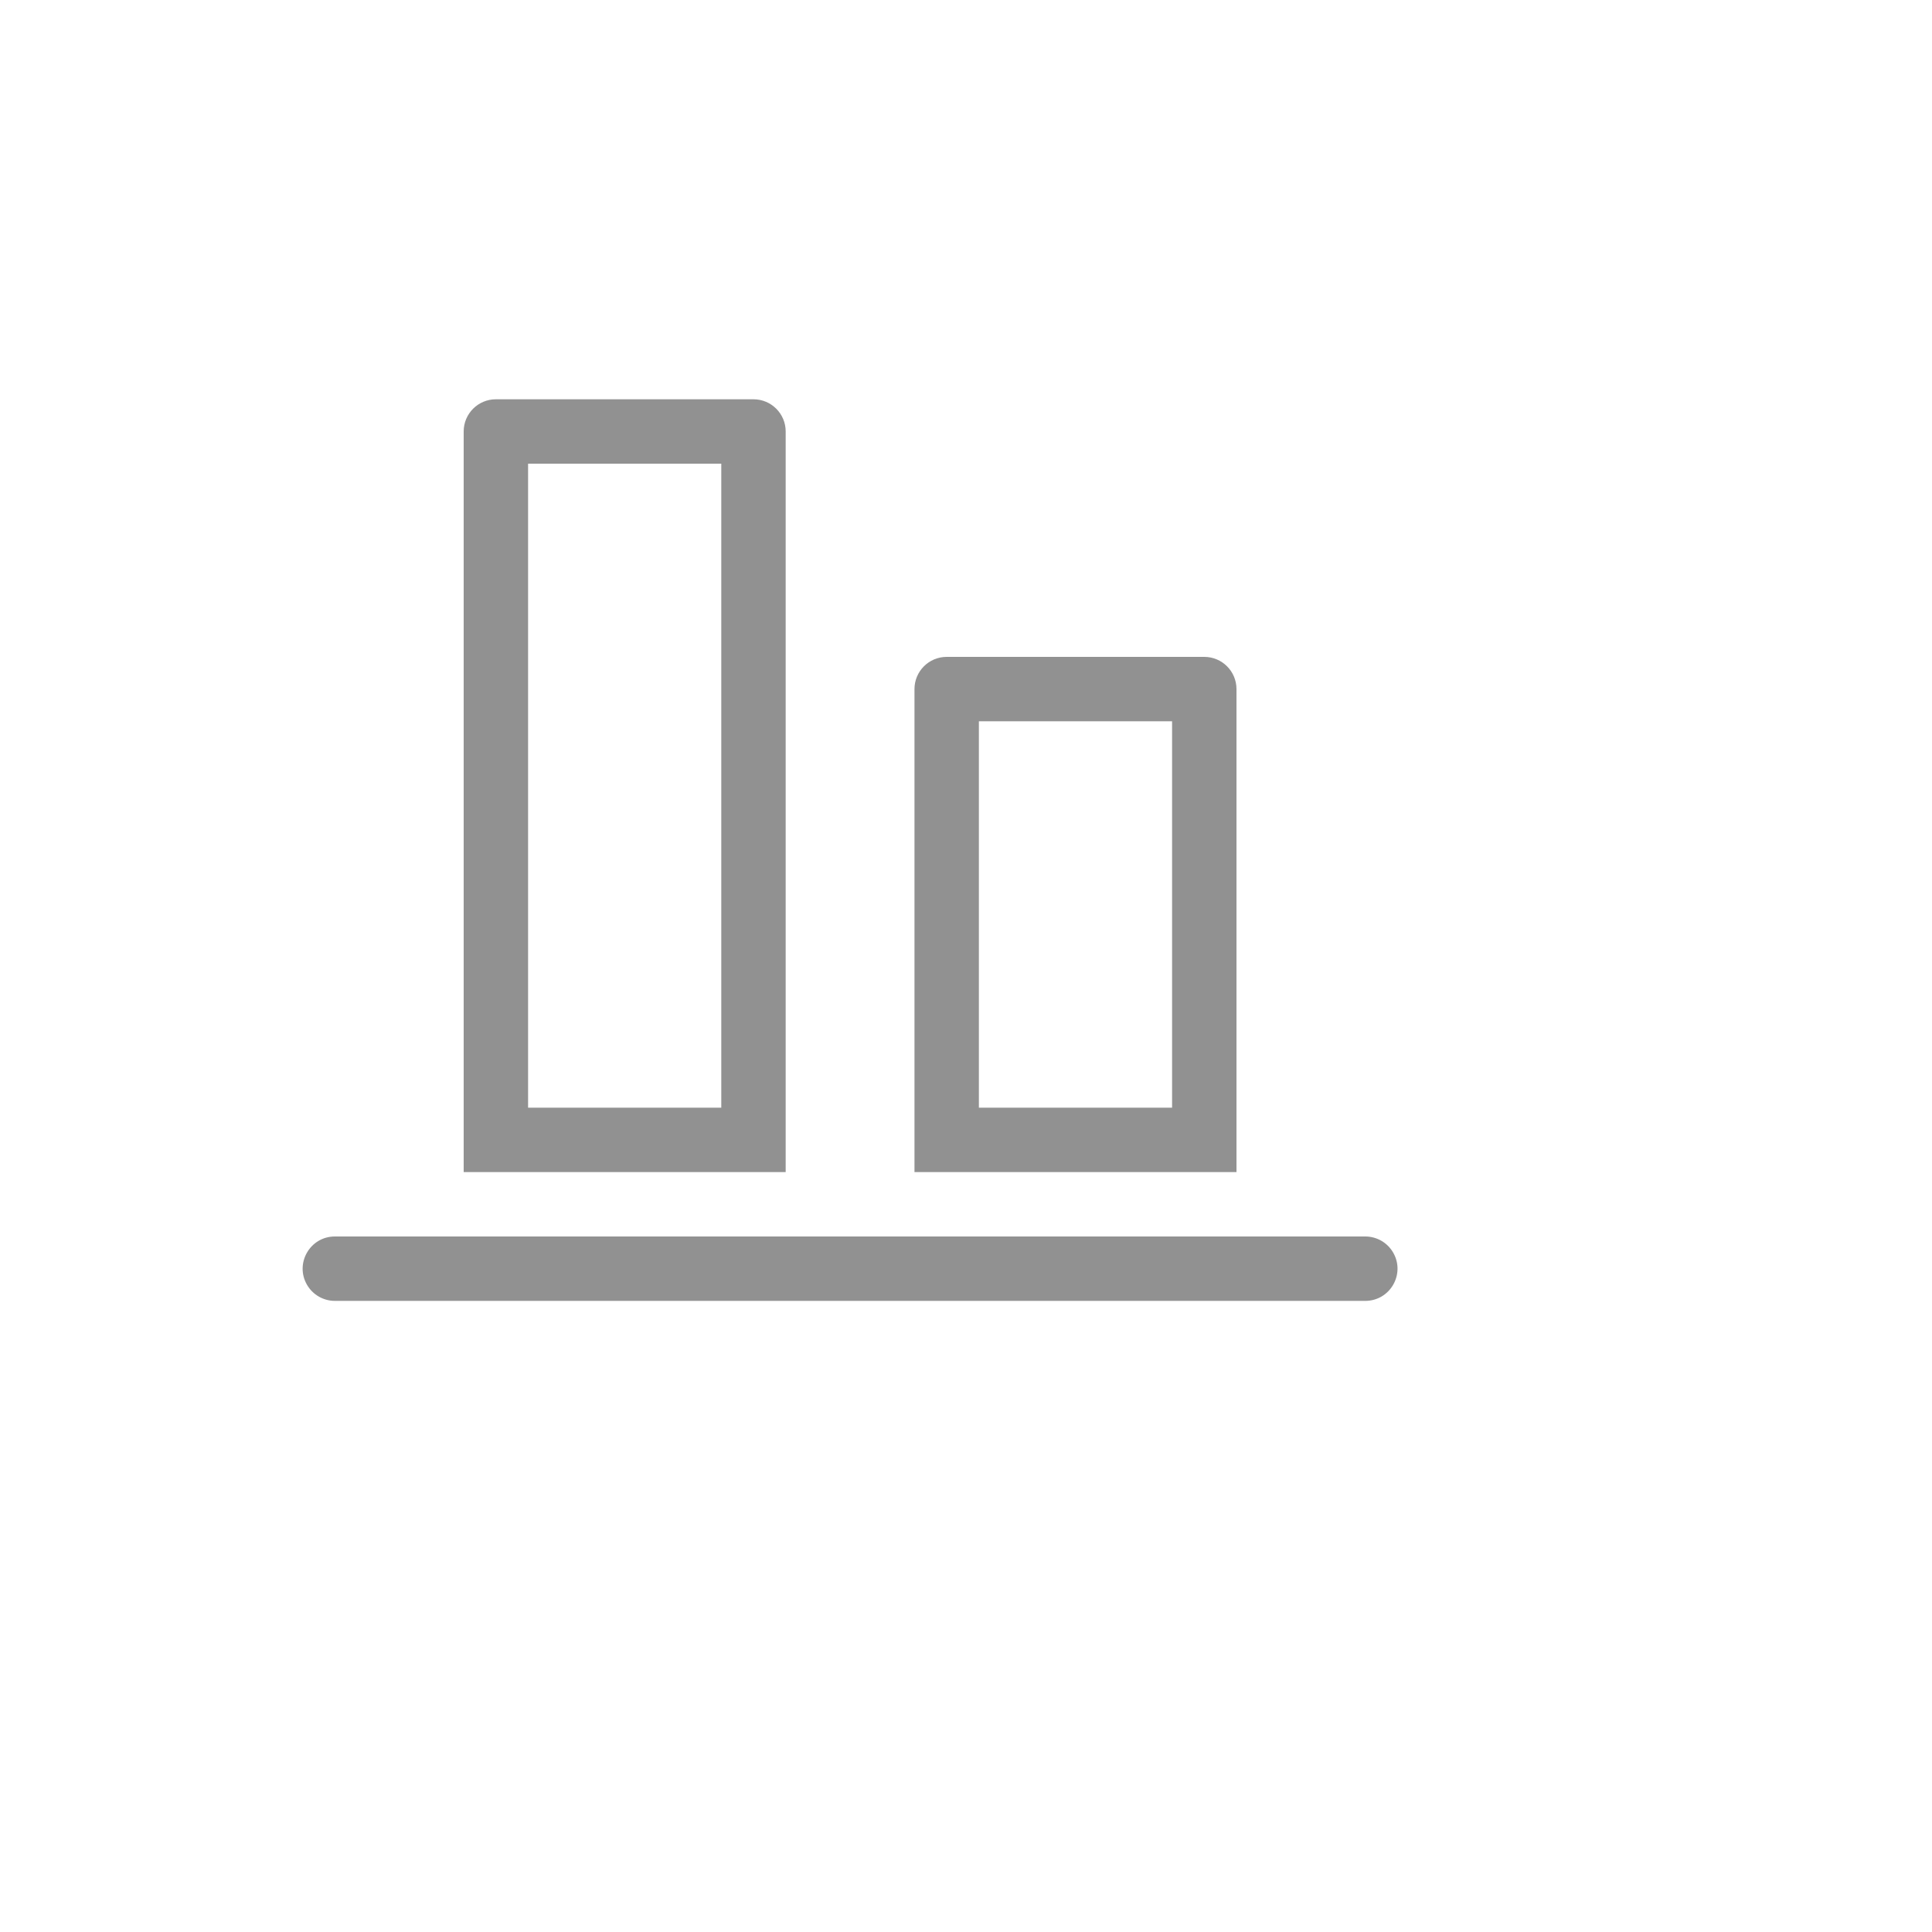 <svg xmlns="http://www.w3.org/2000/svg" version="1.1" xmlns:xlink="http://www.w3.org/1999/xlink" width="100%" height="100%" id="svgWorkerArea" viewBox="-25 -25 625 625" xmlns:idraw="https://idraw.muisca.co" style="background: white;"><defs id="defsdoc"><pattern id="patternBool" x="0" y="0" width="10" height="10" patternUnits="userSpaceOnUse" patternTransform="rotate(35)"><circle cx="5" cy="5" r="4" style="stroke: none;fill: #ff000070;"></circle></pattern></defs><g id="fileImp-44389880" class="cosito"><path id="pathImp-937618845" fill="#91919144" class="grouped" d="M416.667 375C416.667 375 83.333 375 83.333 375 75.315 375 70.303 383.68 74.312 390.625 76.173 393.848 79.612 395.833 83.333 395.833 83.333 395.833 416.667 395.833 416.667 395.833 424.685 395.833 429.697 387.153 425.688 380.208 423.827 376.985 420.389 375 416.667 375 416.667 375 416.667 375 416.667 375"></path><path id="pathImp-51891520" fill="#91919144" class="grouped" d="M229.167 114.583C229.167 108.83 224.503 104.167 218.75 104.167 218.75 104.167 135.417 104.167 135.417 104.167 129.663 104.167 125 108.83 125 114.583 125 114.583 125 354.167 125 354.167 125 354.167 229.167 354.167 229.167 354.167 229.167 354.167 229.167 114.583 229.167 114.583M208.333 333.333C208.333 333.333 145.833 333.333 145.833 333.333 145.833 333.333 145.833 125 145.833 125 145.833 125 208.333 125 208.333 125 208.333 125 208.333 333.333 208.333 333.333"></path><path id="pathImp-504589750" fill="#91919144" class="grouped" d="M375 197.917C375 192.163 370.337 187.5 364.583 187.5 364.583 187.5 281.25 187.5 281.25 187.5 275.497 187.5 270.833 192.163 270.833 197.917 270.833 197.917 270.833 354.167 270.833 354.167 270.833 354.167 375 354.167 375 354.167 375 354.167 375 197.917 375 197.917M354.167 333.333C354.167 333.333 291.667 333.333 291.667 333.333 291.667 333.333 291.667 208.333 291.667 208.333 291.667 208.333 354.167 208.333 354.167 208.333 354.167 208.333 354.167 333.333 354.167 333.333"></path><path id="rectImp-773036037" fill="#91919144" fill-opacity="0" class="grouped" d="M62.5 62.5C62.5 62.5 437.5 62.5 437.5 62.5 437.5 62.5 437.5 437.5 437.5 437.5 437.5 437.5 62.5 437.5 62.5 437.5 62.5 437.5 62.5 62.5 62.5 62.5 62.5 62.5 62.5 62.5 62.5 62.5"></path></g></svg>